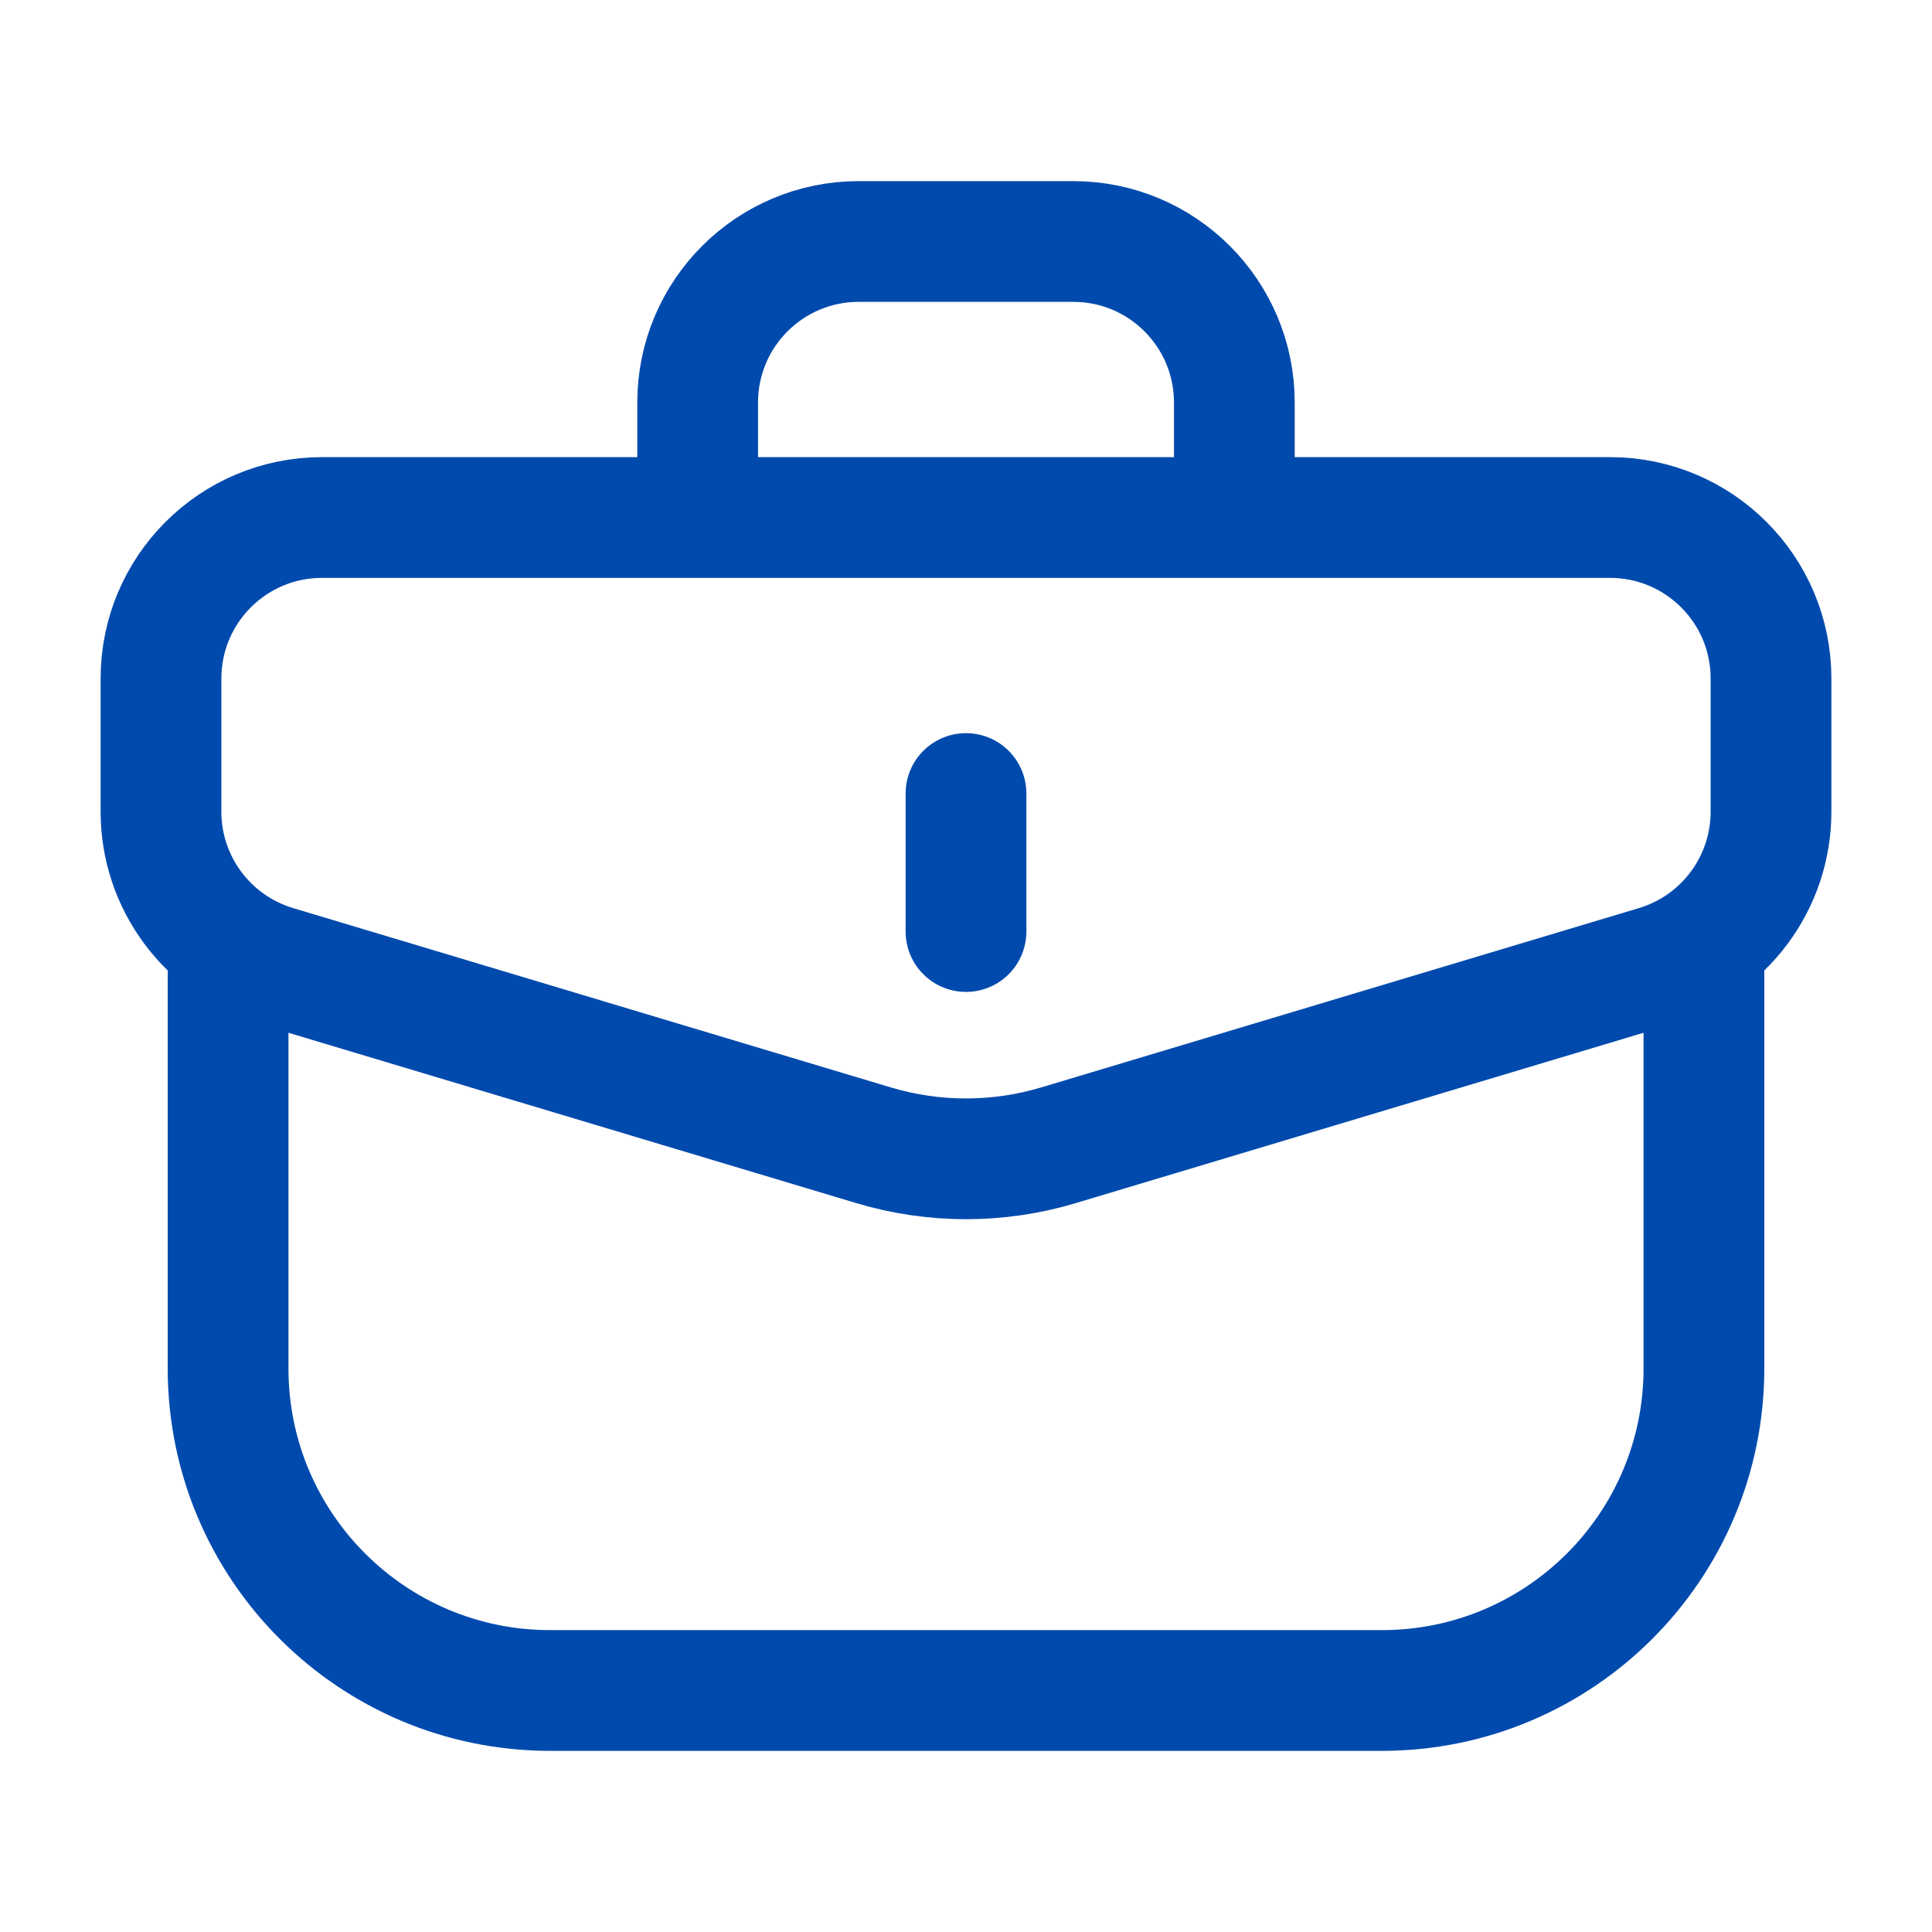<?xml version="1.0" encoding="UTF-8"?> <svg xmlns="http://www.w3.org/2000/svg" width="100" height="100" viewBox="0 0 100 100" fill="none"> <path d="M8.333 35.119C8.333 30.517 12.064 26.786 16.667 26.786H83.333C87.936 26.786 91.667 30.517 91.667 35.119V42.014C91.667 45.694 89.253 48.938 85.728 49.996L54.789 59.278C51.665 60.215 48.335 60.215 45.211 59.278L14.272 49.996C10.747 48.938 8.333 45.694 8.333 42.014V35.119Z" stroke="#004AAD" stroke-width="6.25"></path> <path d="M50 48.216L50 41.073" stroke="#004AAD" stroke-width="6.25" stroke-linecap="round" stroke-linejoin="round"></path> <path d="M11.806 48.214L11.806 70.833C11.806 80.037 19.268 87.499 28.472 87.499H71.528C80.733 87.499 88.195 80.037 88.195 70.833V48.214" stroke="#004AAD" stroke-width="6.25"></path> <path d="M63.889 26.786V20.833C63.889 16.231 60.158 12.5 55.555 12.5H44.444C39.842 12.5 36.111 16.231 36.111 20.833L36.111 26.786" stroke="#004AAD" stroke-width="6.25"></path> </svg> 